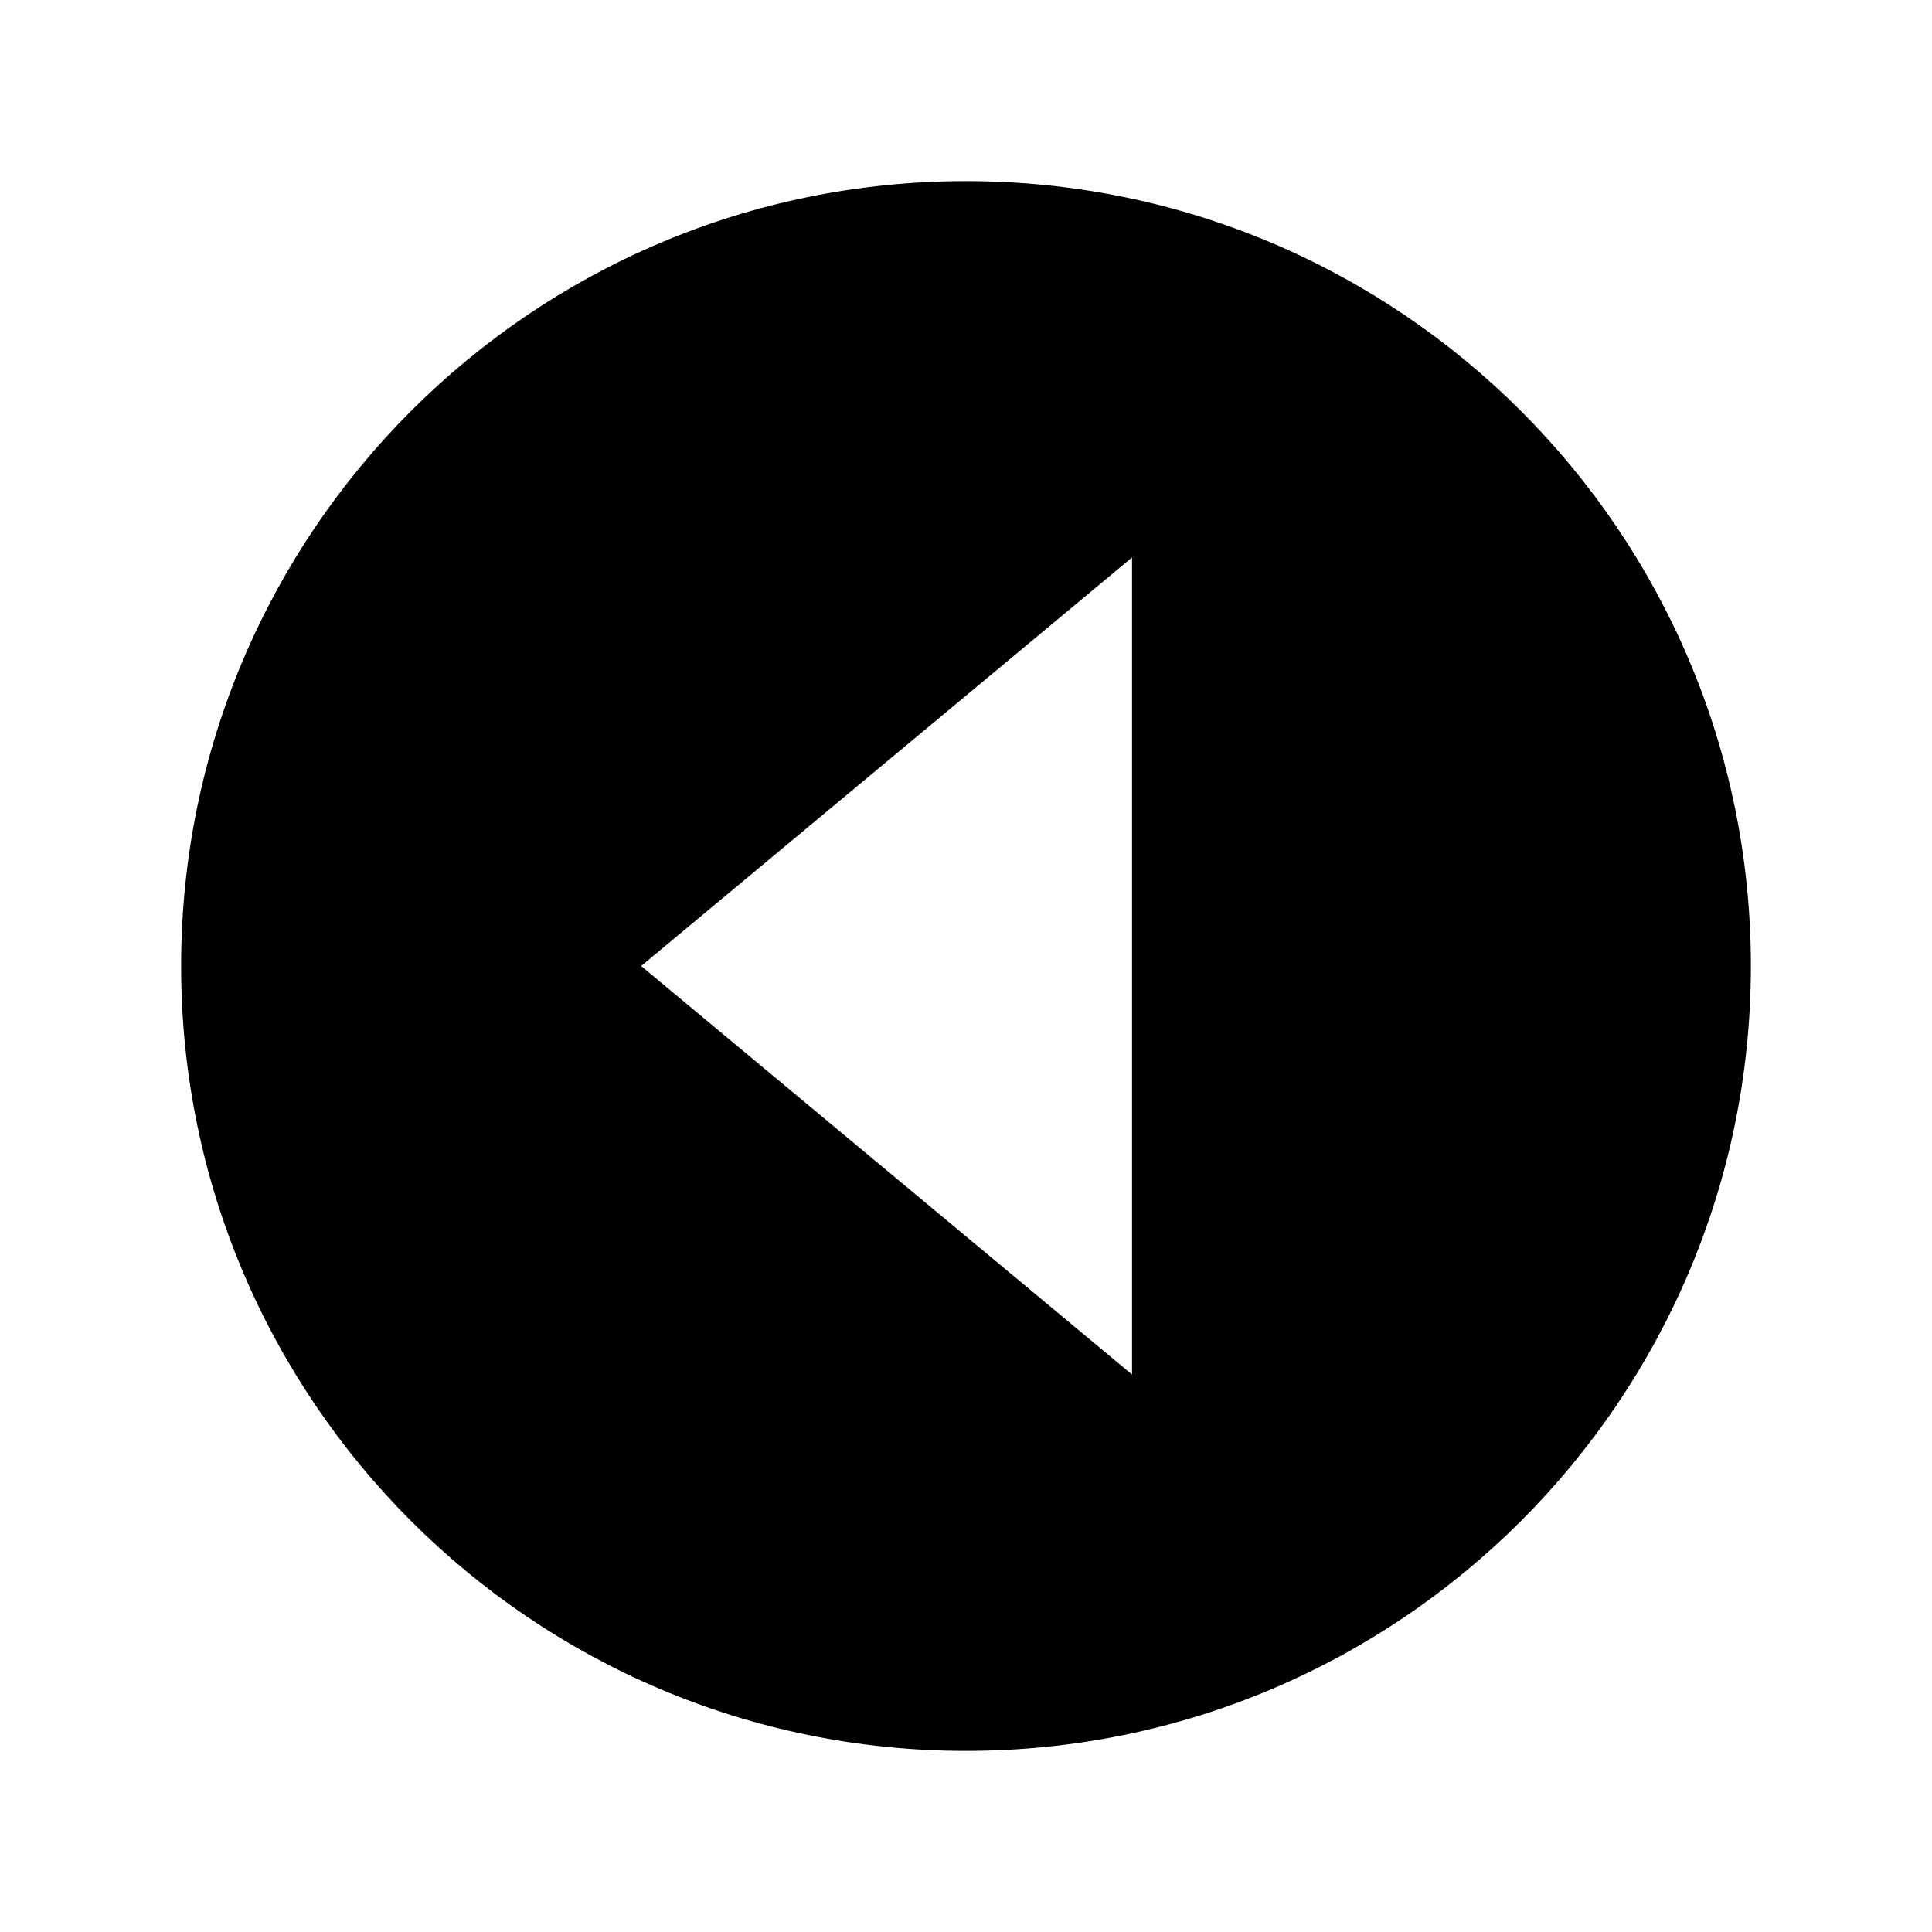 <svg xmlns="http://www.w3.org/2000/svg" viewBox="0 0 512 512" class="ionicon"><path d="M48 256c0 114.87 93.13 208 208 208s208-93.13 208-208S370.87 48 256 48 48 141.13 48 256m252 108.27L169.91 256 300 147.73Z"/></svg>